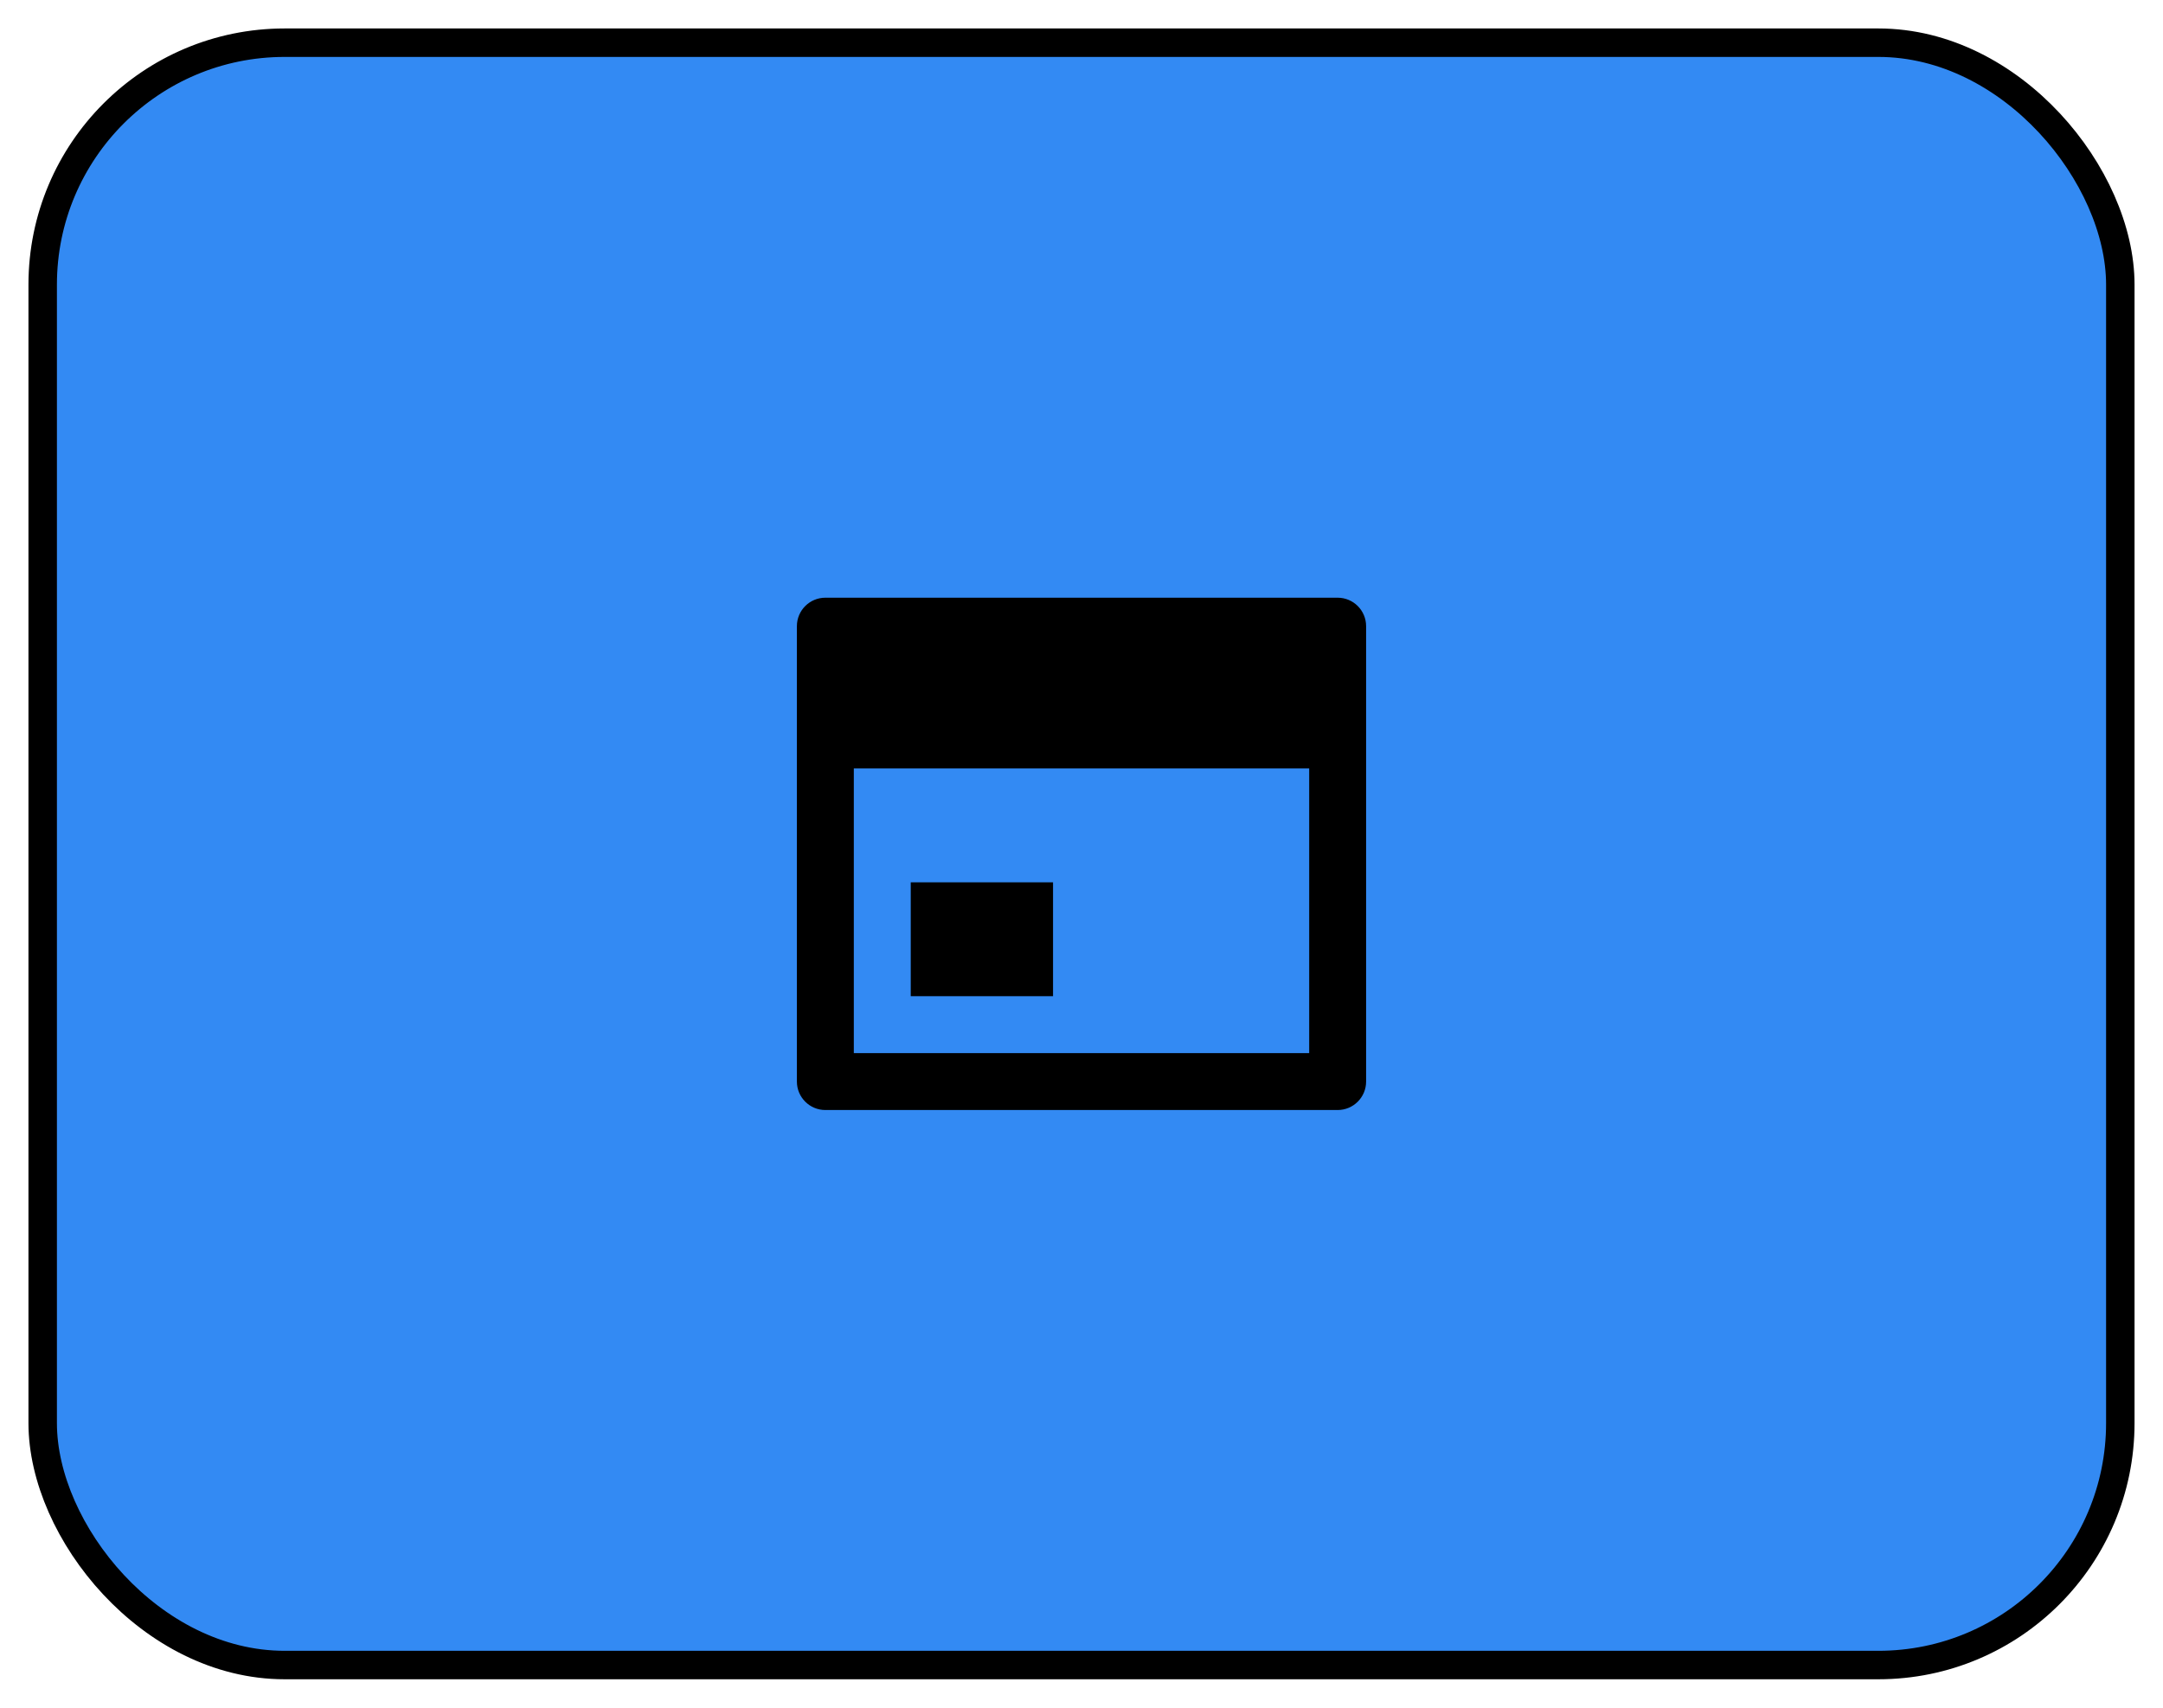 <svg width="76" height="60" viewBox="0 0 76 60" fill="none" xmlns="http://www.w3.org/2000/svg">
<rect x="1.5" y="1.5" width="73" height="57" rx="8.5" fill="#338AF3"/>
<rect x="1.5" y="1.5" width="73" height="57" rx="8.5" stroke="black"/>
<path d="M28 22C28 21.448 28.448 21 29 21H47C47.552 21 48 21.448 48 22V38C48 38.552 47.552 39 47 39H29C28.448 39 28 38.552 28 38V22ZM30 37H46V27H30V37ZM37 31H32V35H37V31Z" fill="black"/>
</svg>

